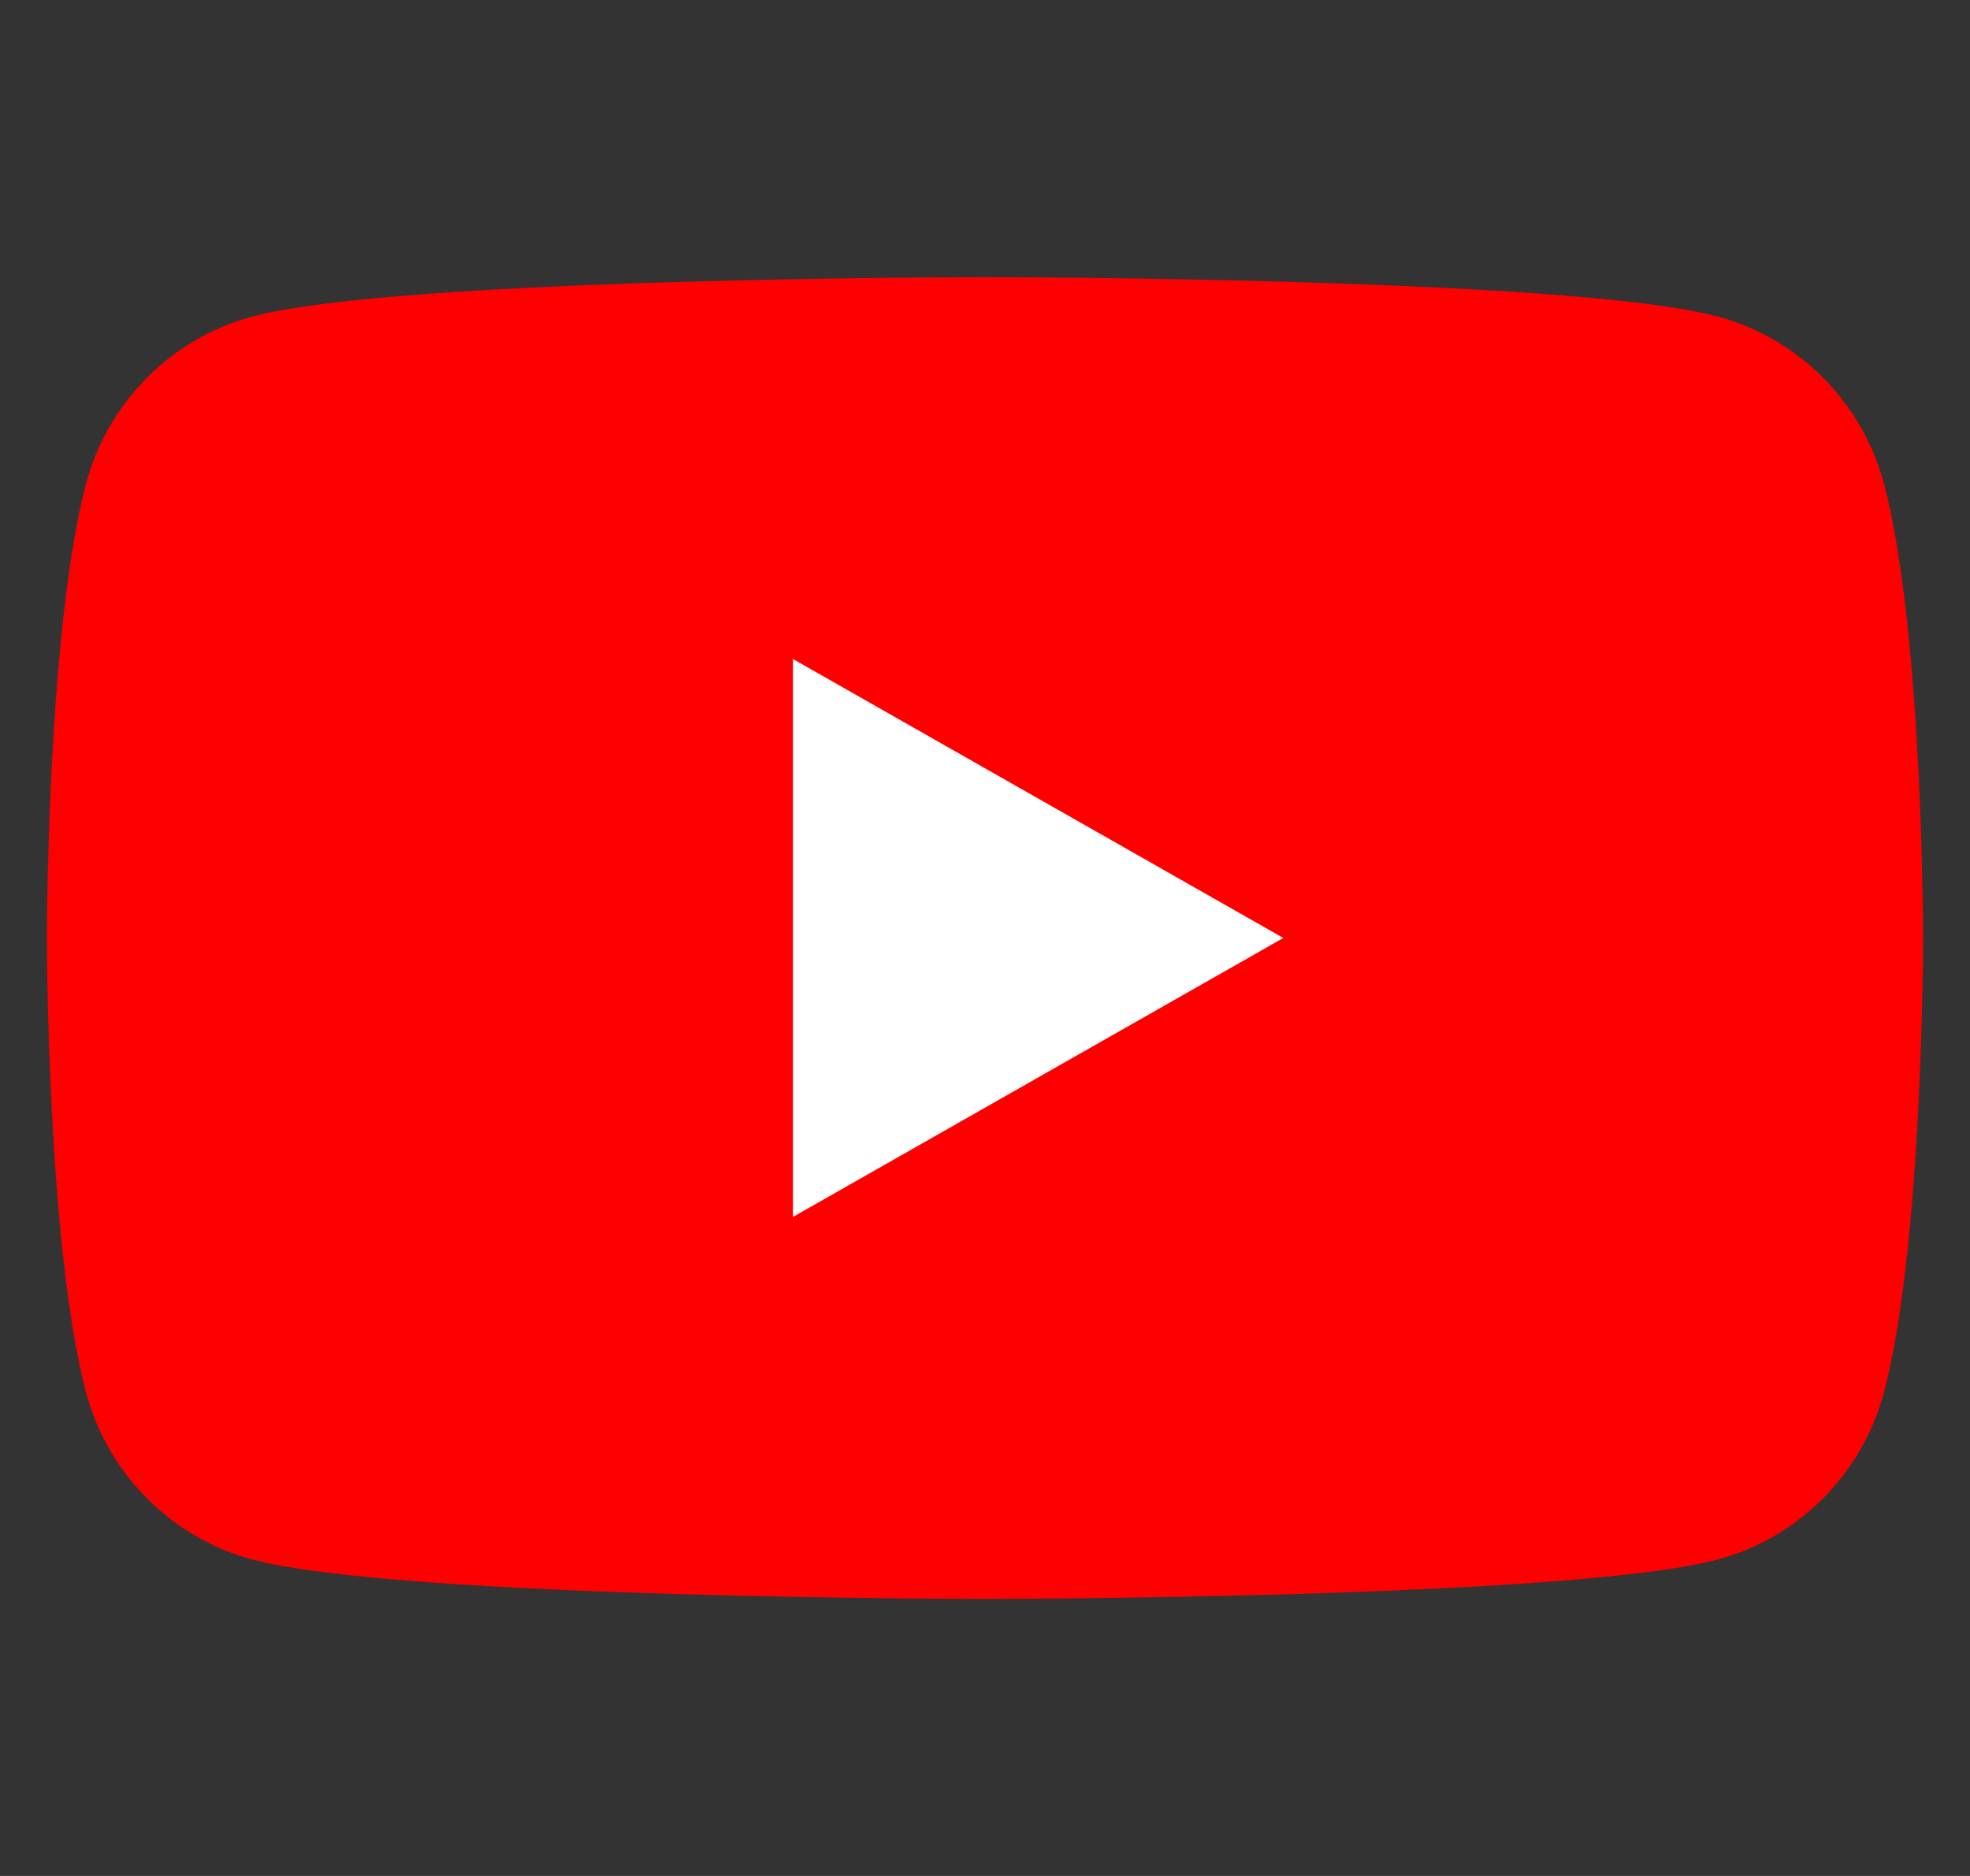 <svg width="21" height="20" viewBox="0 0 21 20" fill="none" xmlns="http://www.w3.org/2000/svg">
<rect x="0" y="0" width="21" height="20" fill="#333333" stroke="none"/>
<g clip-path="url(#clip0_27072_5243)">
<path d="M20.082 5.155C19.852 4.289 19.174 3.607 18.314 3.376C16.754 2.955 10.5 2.955 10.5 2.955C10.5 2.955 4.246 2.955 2.686 3.376C1.826 3.607 1.148 4.289 0.918 5.155C0.5 6.725 0.5 10.001 0.5 10.001C0.5 10.001 0.5 13.276 0.918 14.846C1.148 15.712 1.826 16.394 2.686 16.625C4.246 17.046 10.5 17.046 10.5 17.046C10.5 17.046 16.754 17.046 18.314 16.625C19.174 16.394 19.852 15.712 20.082 14.846C20.5 13.276 20.5 10.001 20.5 10.001C20.5 10.001 20.5 6.725 20.082 5.155Z" fill="#FF0000"/>
<path d="M8.453 12.974L13.68 10L8.453 7.026V12.974Z" fill="white"/>
</g>
<defs>
<clipPath id="clip0_27072_5243">
<rect width="20" height="20" fill="white" transform="translate(0.5)"/>
</clipPath>
</defs>
</svg>
